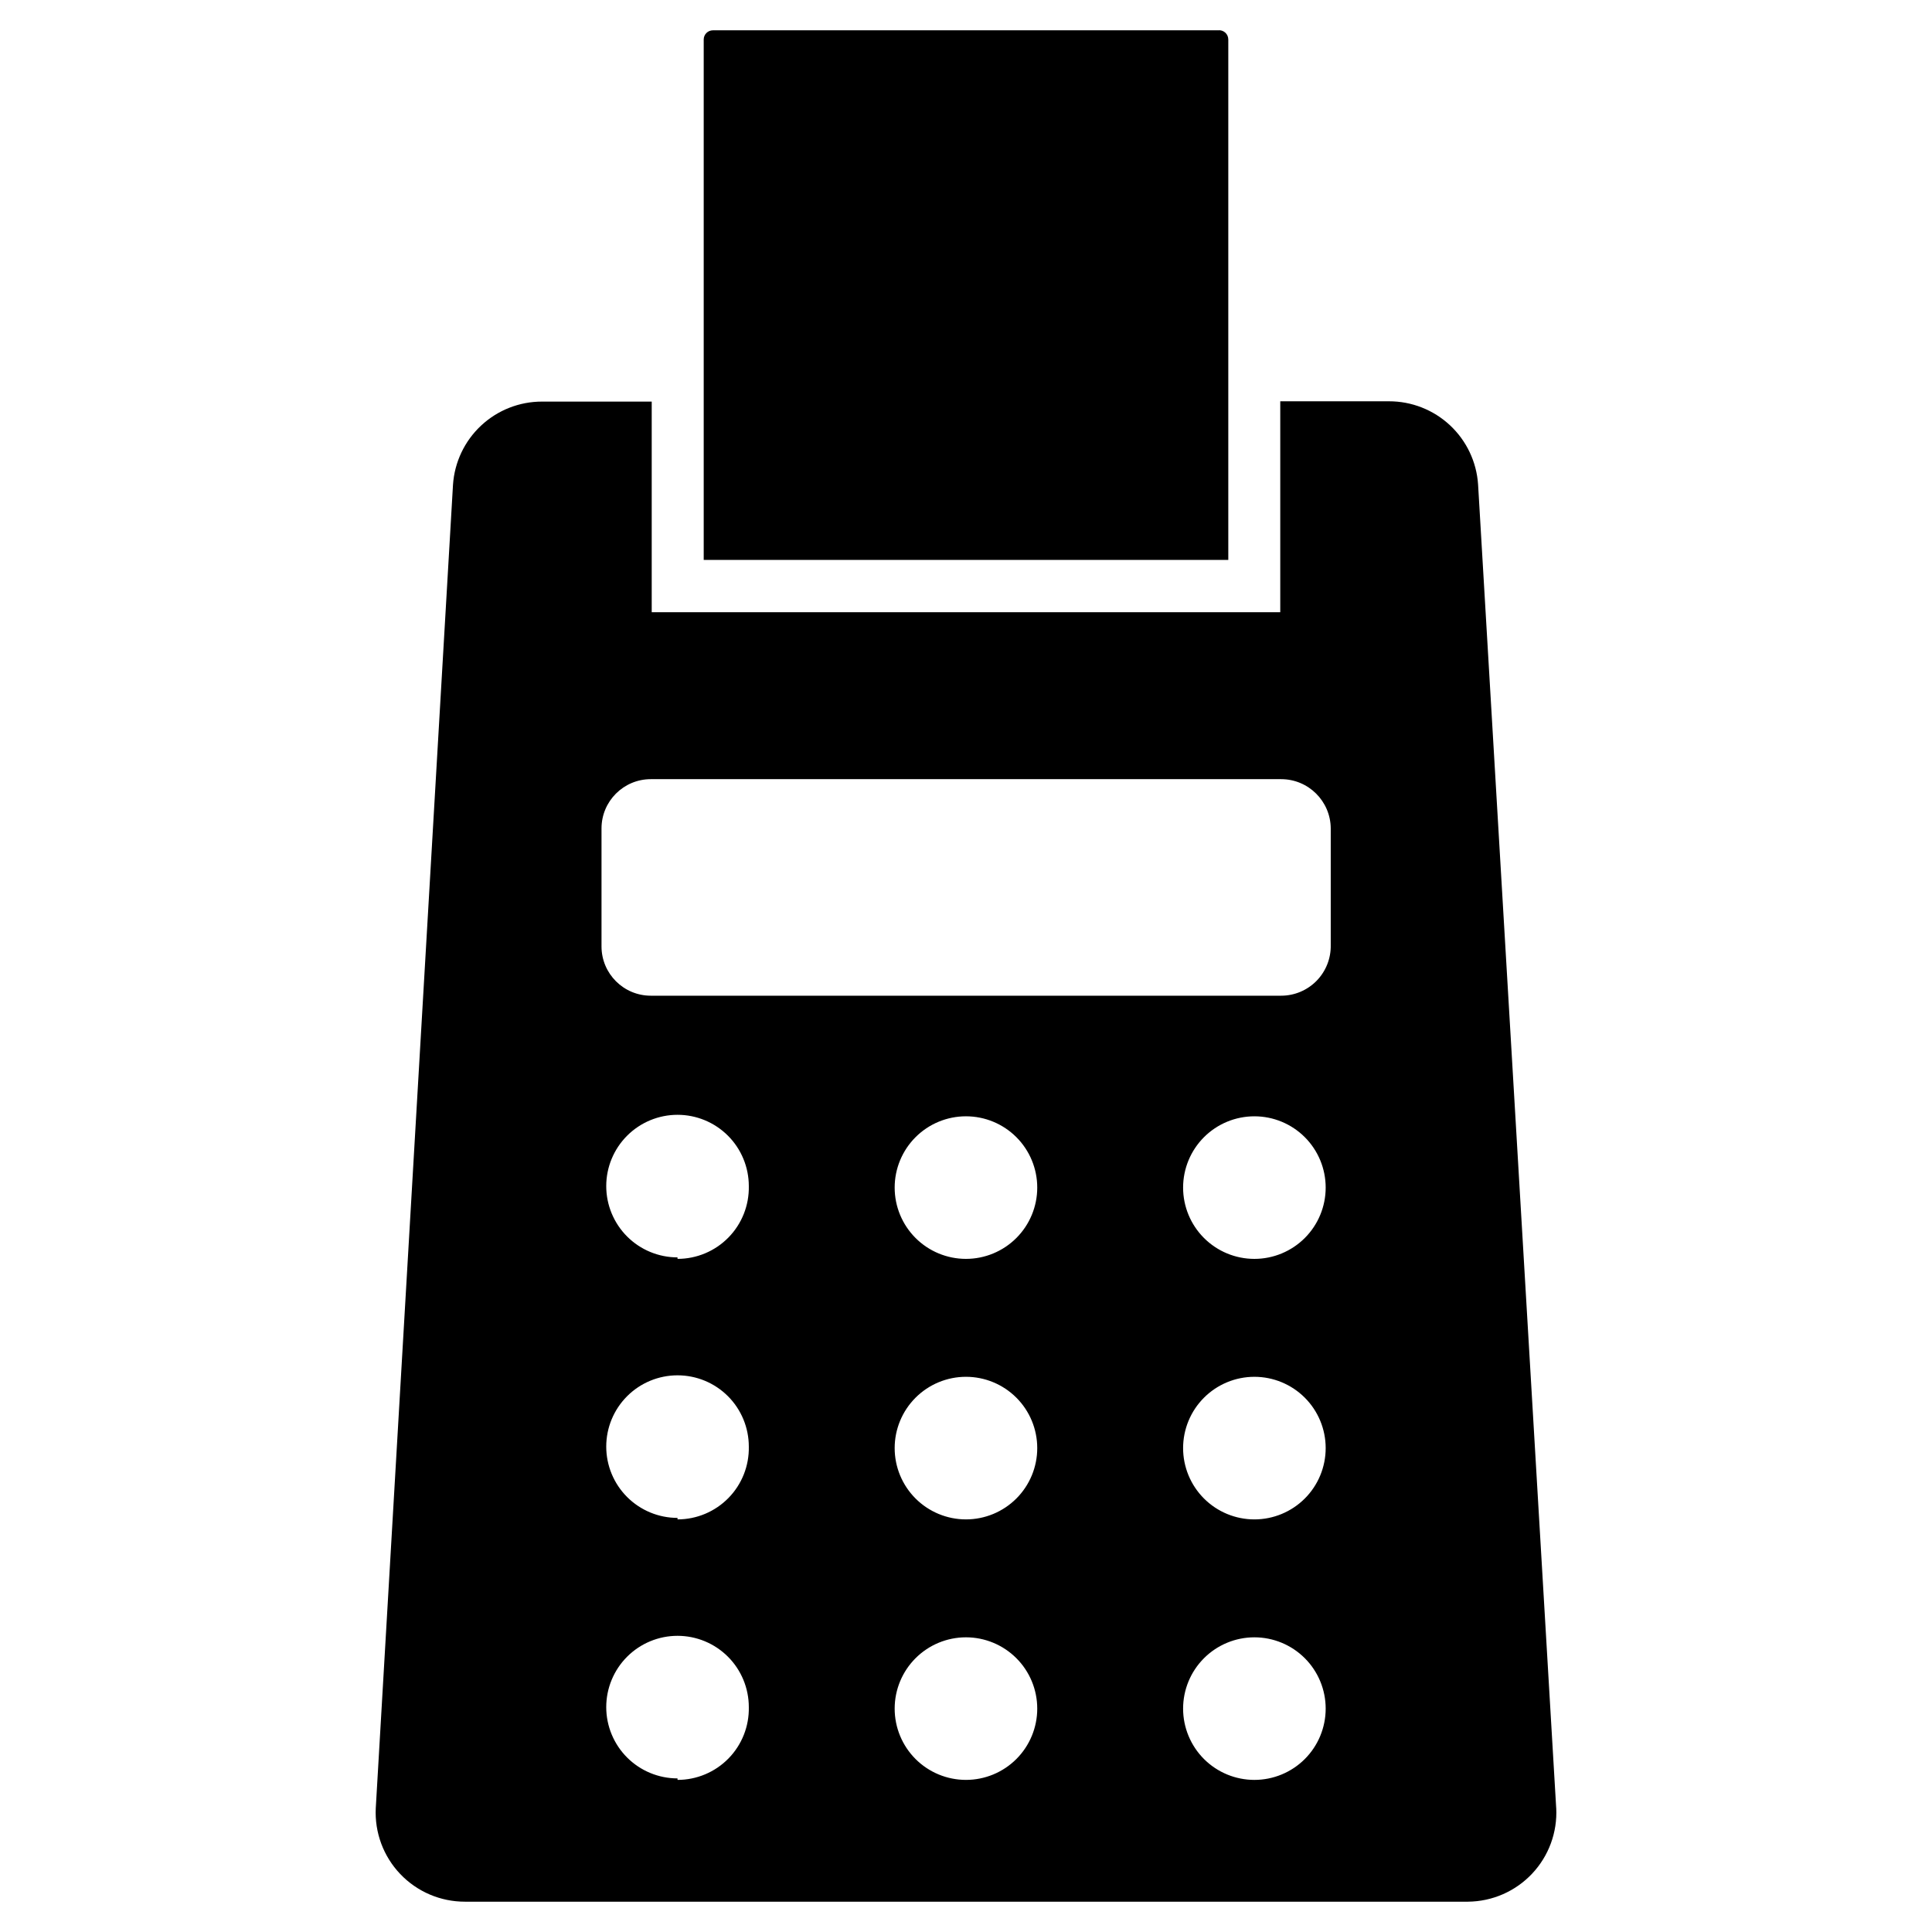<?xml version="1.0" encoding="UTF-8"?>
<!-- Uploaded to: SVG Repo, www.svgrepo.com, Generator: SVG Repo Mixer Tools -->
<svg fill="#000000" width="800px" height="800px" version="1.1" viewBox="144 144 512 512" xmlns="http://www.w3.org/2000/svg">
 <g>
  <path d="m556.41 623.17-20.703-350.78c-0.398-5.988-3.062-11.598-7.449-15.691s-10.164-6.363-16.164-6.352h-28.812v55.891h-166.57v-55.812h-29.047c-6-0.012-11.777 2.258-16.164 6.352s-7.051 9.703-7.453 15.691l-20.465 350.7c-0.324 6.465 2.019 12.777 6.484 17.465s10.656 7.34 17.133 7.332h265.84c6.434-0.059 12.562-2.734 16.977-7.414 4.414-4.684 6.727-10.961 6.402-17.383zm-232.86-7.871 0.004-0.004c-5.012 0-9.816-1.988-13.359-5.531s-5.535-8.348-5.535-13.359 1.992-9.816 5.535-13.359 8.348-5.535 13.359-5.535c5.008 0 9.816 1.992 13.359 5.535s5.531 8.348 5.531 13.359c0.105 5.078-1.836 9.984-5.391 13.613-3.555 3.629-8.422 5.672-13.5 5.672zm0-69.039h0.004c-5.012 0-9.816-1.992-13.359-5.535-3.543-3.543-5.535-8.348-5.535-13.359 0-5.012 1.992-9.816 5.535-13.359 3.543-3.543 8.348-5.531 13.359-5.531 5.008 0 9.816 1.988 13.359 5.531 3.543 3.543 5.531 8.348 5.531 13.359 0.105 5.078-1.836 9.988-5.391 13.613-3.555 3.629-8.422 5.676-13.5 5.676zm0-69.039h0.004c-5.012 0-9.816-1.988-13.359-5.531-3.543-3.547-5.535-8.352-5.535-13.359 0-5.012 1.992-9.816 5.535-13.359 3.543-3.543 8.348-5.535 13.359-5.535 5.008 0 9.816 1.992 13.359 5.535 3.543 3.543 5.531 8.348 5.531 13.359 0.105 5.078-1.836 9.984-5.391 13.613-3.555 3.629-8.422 5.672-13.5 5.672zm76.441 138.47c-5.012 0-9.816-1.988-13.359-5.531-3.543-3.543-5.535-8.352-5.535-13.359 0-5.012 1.992-9.816 5.535-13.359 3.543-3.543 8.348-5.535 13.359-5.535 5.008 0 9.816 1.992 13.359 5.535 3.543 3.543 5.531 8.348 5.531 13.359 0 5.008-1.988 9.816-5.531 13.359-3.543 3.543-8.352 5.531-13.359 5.531zm0-69.039v0.004c-5.012 0-9.816-1.992-13.359-5.535-3.543-3.543-5.535-8.348-5.535-13.359s1.992-9.816 5.535-13.359c3.543-3.543 8.348-5.535 13.359-5.535 5.008 0 9.816 1.992 13.359 5.535 3.543 3.543 5.531 8.348 5.531 13.359s-1.988 9.816-5.531 13.359c-3.543 3.543-8.352 5.535-13.359 5.535zm0-69.039v0.004c-5.012 0-9.816-1.992-13.359-5.535s-5.535-8.348-5.535-13.359c0-5.008 1.992-9.816 5.535-13.359s8.348-5.531 13.359-5.531c5.008 0 9.816 1.988 13.359 5.531s5.531 8.352 5.531 13.359c0 5.012-1.988 9.816-5.531 13.359s-8.352 5.535-13.359 5.535zm76.438 138.08c-5.012 0-9.816-1.988-13.359-5.531-3.543-3.543-5.535-8.352-5.535-13.359 0-5.012 1.992-9.816 5.535-13.359 3.543-3.543 8.348-5.535 13.359-5.535 5.008 0 9.816 1.992 13.359 5.535 3.543 3.543 5.531 8.348 5.531 13.359 0 5.008-1.988 9.816-5.531 13.359-3.543 3.543-8.352 5.531-13.359 5.531zm0-69.039v0.004c-5.012 0-9.816-1.992-13.359-5.535-3.543-3.543-5.535-8.348-5.535-13.359s1.992-9.816 5.535-13.359c3.543-3.543 8.348-5.535 13.359-5.535 5.008 0 9.816 1.992 13.359 5.535 3.543 3.543 5.531 8.348 5.531 13.359s-1.988 9.816-5.531 13.359c-3.543 3.543-8.352 5.535-13.359 5.535zm0-69.039v0.004c-5.012 0-9.816-1.992-13.359-5.535s-5.535-8.348-5.535-13.359c0-5.008 1.992-9.816 5.535-13.359s8.348-5.531 13.359-5.531c5.008 0 9.816 1.988 13.359 5.531s5.531 8.352 5.531 13.359c0 5.012-1.988 9.816-5.531 13.359s-8.352 5.535-13.359 5.535zm20.23-83.207v0.004c0.082 3.539-1.266 6.965-3.738 9.5-2.477 2.535-5.867 3.961-9.41 3.961h-167.04c-7.219 0-13.066-5.852-13.066-13.066v-31.254c0-7.215 5.848-13.066 13.066-13.066h167.04c7.231 0 13.105 5.836 13.148 13.066z"/>
  <path d="m469.51 154.47v137.92h-139.02v-137.92c0-1.348 1.094-2.438 2.441-2.438h133.82c0.699-0.094 1.402 0.125 1.934 0.59 0.527 0.469 0.828 1.145 0.82 1.848z"/>
 </g>
</svg>
